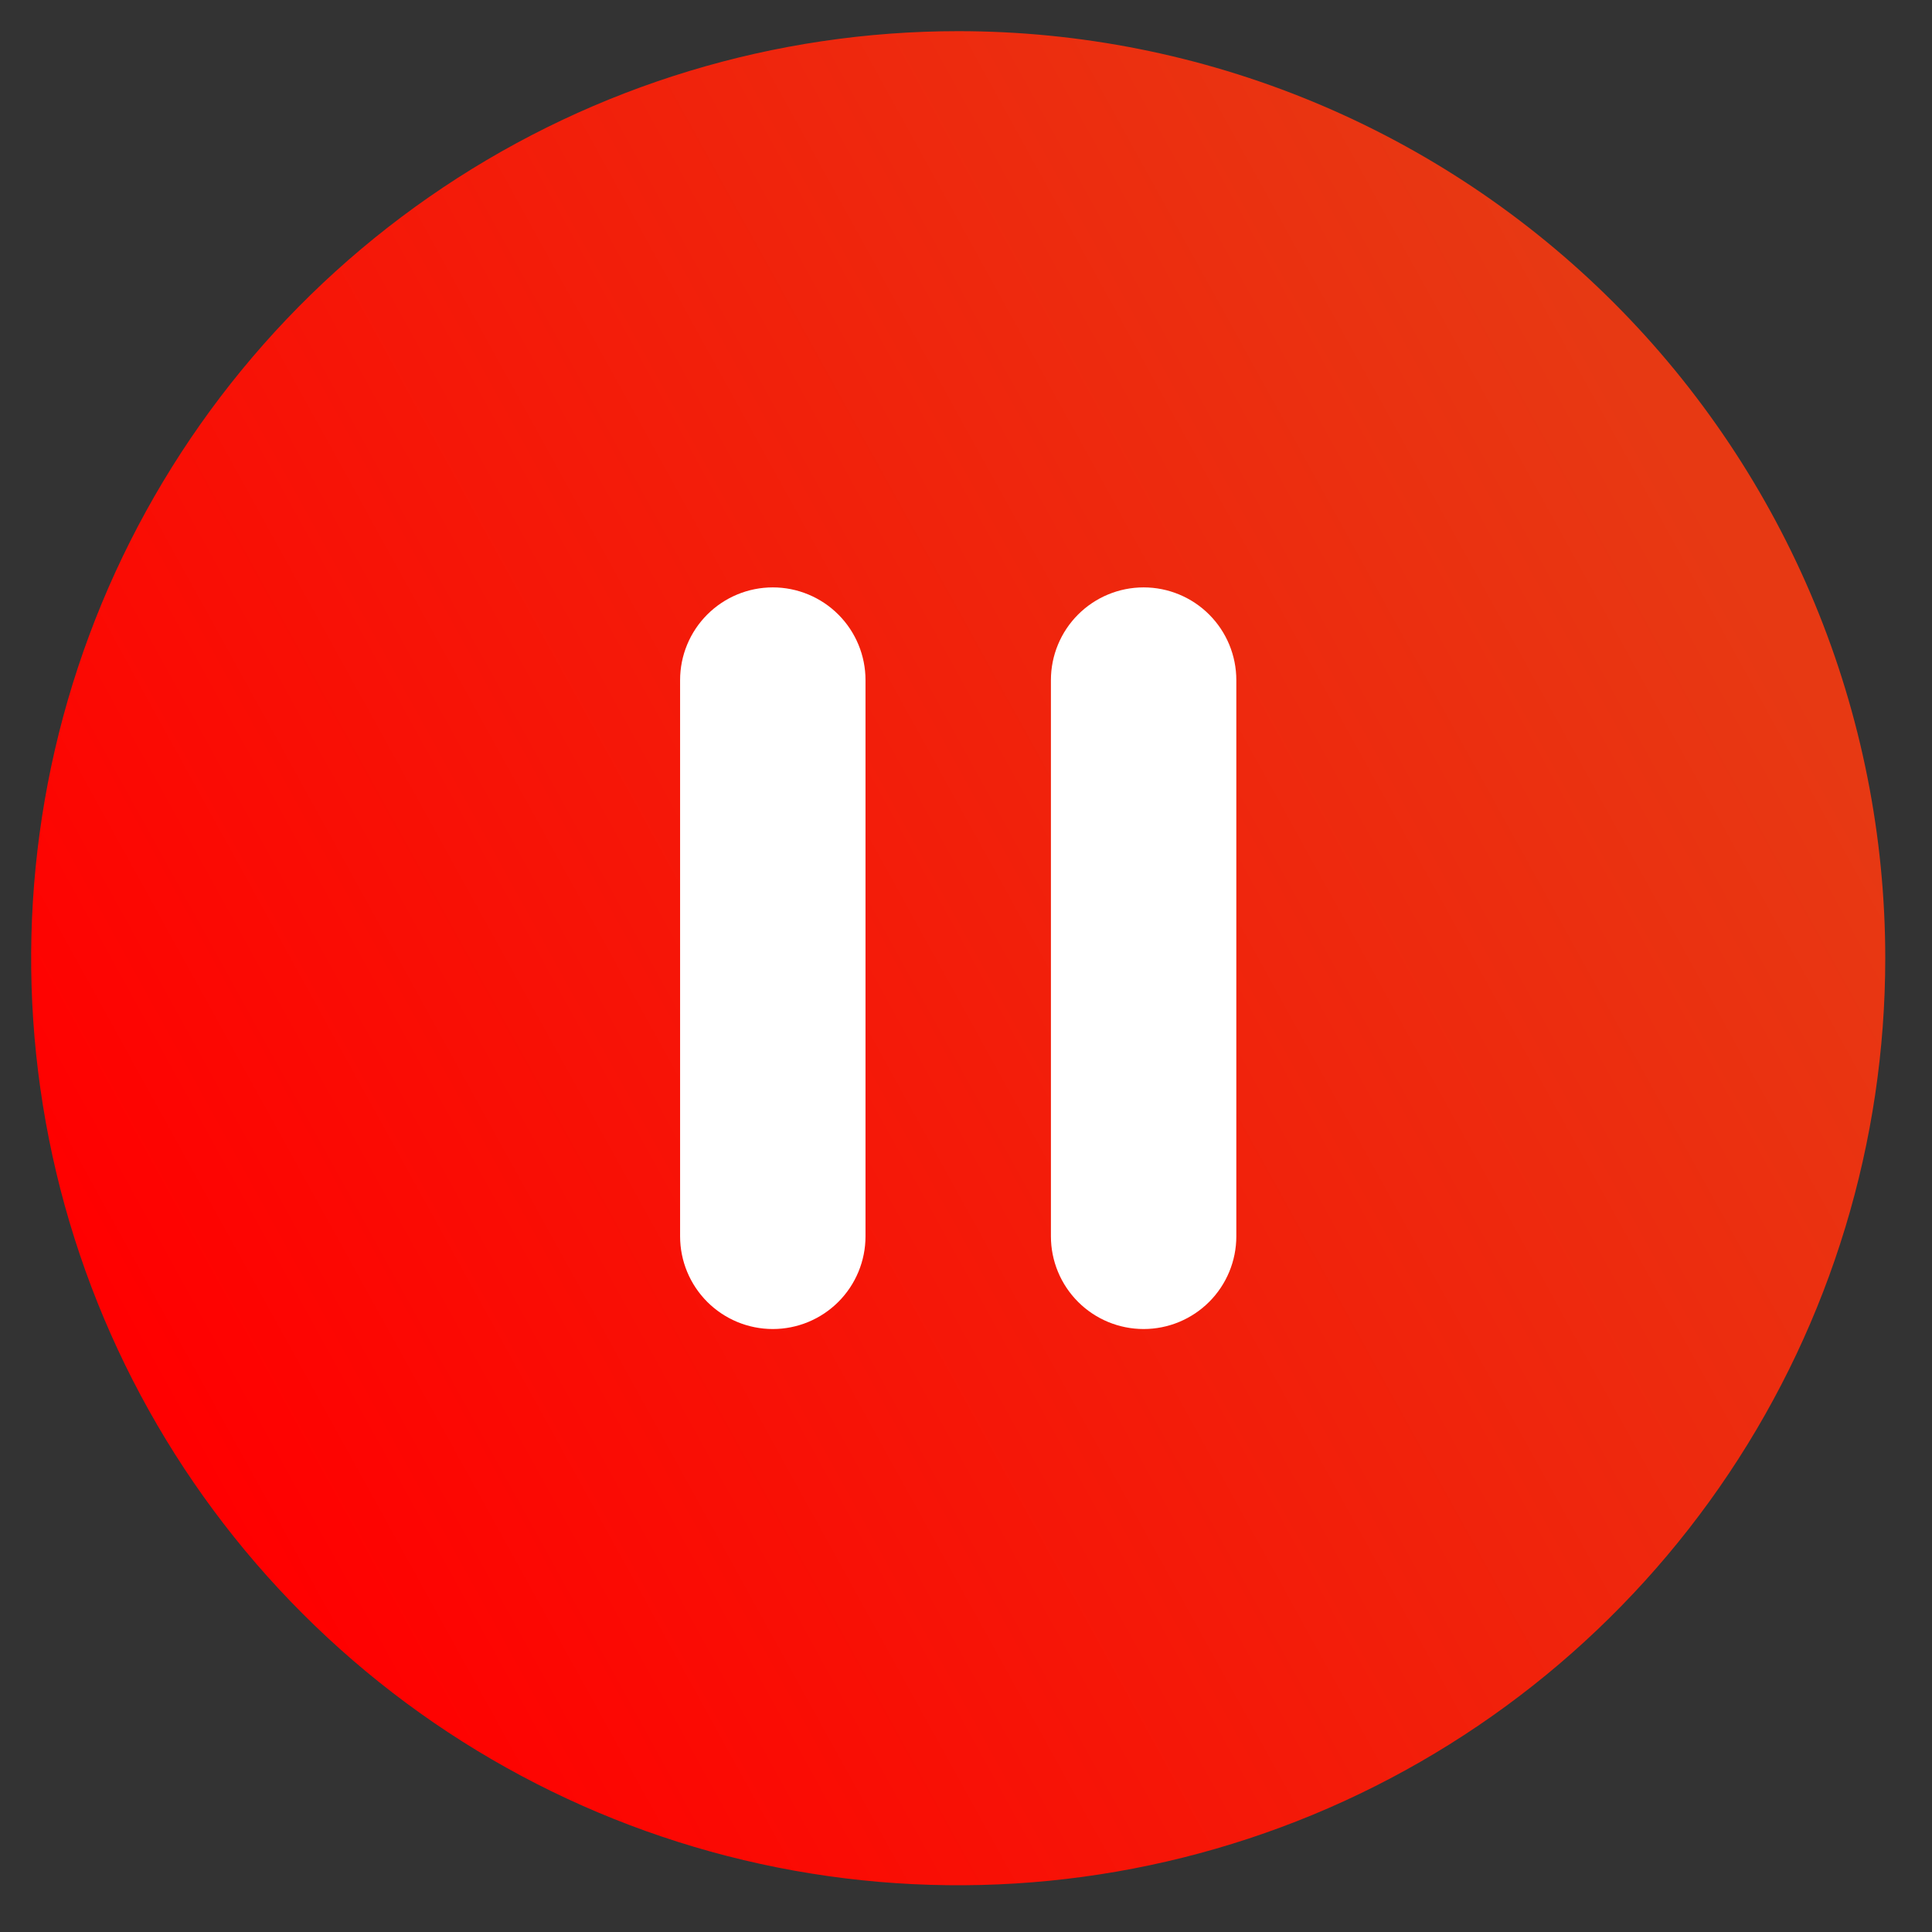 <?xml version="1.0" encoding="UTF-8"?> <svg xmlns="http://www.w3.org/2000/svg" width="124" height="124" viewBox="0 0 124 124" fill="none"><rect x="0" y="0" width="124" height="124" fill="#333333" stroke="none"/><ellipse cx="65" cy="62.5" rx="32" ry="38.5" fill="white"></ellipse><path d="M61.5 2C49.732 2 38.228 5.49 28.444 12.028C18.659 18.566 11.033 27.858 6.529 38.73C2.026 49.602 0.847 61.566 3.143 73.108C5.439 84.65 11.106 95.252 19.427 103.573C27.748 111.894 38.35 117.561 49.892 119.857C61.434 122.153 73.397 120.974 84.27 116.471C95.142 111.967 104.434 104.341 110.972 94.556C117.51 84.772 121 73.268 121 61.5C121 53.686 119.461 45.949 116.471 38.73C113.481 31.512 109.098 24.952 103.573 19.427C98.048 13.902 91.489 9.519 84.27 6.529C77.051 3.539 69.314 2 61.5 2ZM55.55 79.35C55.55 80.928 54.923 82.441 53.807 83.557C52.691 84.673 51.178 85.3 49.6 85.3C48.022 85.3 46.509 84.673 45.393 83.557C44.277 82.441 43.65 80.928 43.65 79.35V43.65C43.65 42.072 44.277 40.559 45.393 39.443C46.509 38.327 48.022 37.7 49.6 37.7C51.178 37.7 52.691 38.327 53.807 39.443C54.923 40.559 55.55 42.072 55.55 43.65V79.35ZM79.35 79.35C79.35 80.928 78.723 82.441 77.607 83.557C76.491 84.673 74.978 85.3 73.4 85.3C71.822 85.3 70.309 84.673 69.193 83.557C68.077 82.441 67.45 80.928 67.45 79.35V43.65C67.45 42.072 68.077 40.559 69.193 39.443C70.309 38.327 71.822 37.7 73.4 37.7C74.978 37.7 76.491 38.327 77.607 39.443C78.723 40.559 79.35 42.072 79.35 43.65V79.35Z" fill="url(#paint0_linear_323_1608)"></path><defs><linearGradient id="paint0_linear_323_1608" x1="111" y1="35" x2="10.5" y2="90.5" gradientUnits="userSpaceOnUse"><stop stop-color="#E73913"></stop><stop offset="1" stop-color="#FF0000"></stop></linearGradient></defs></svg> 